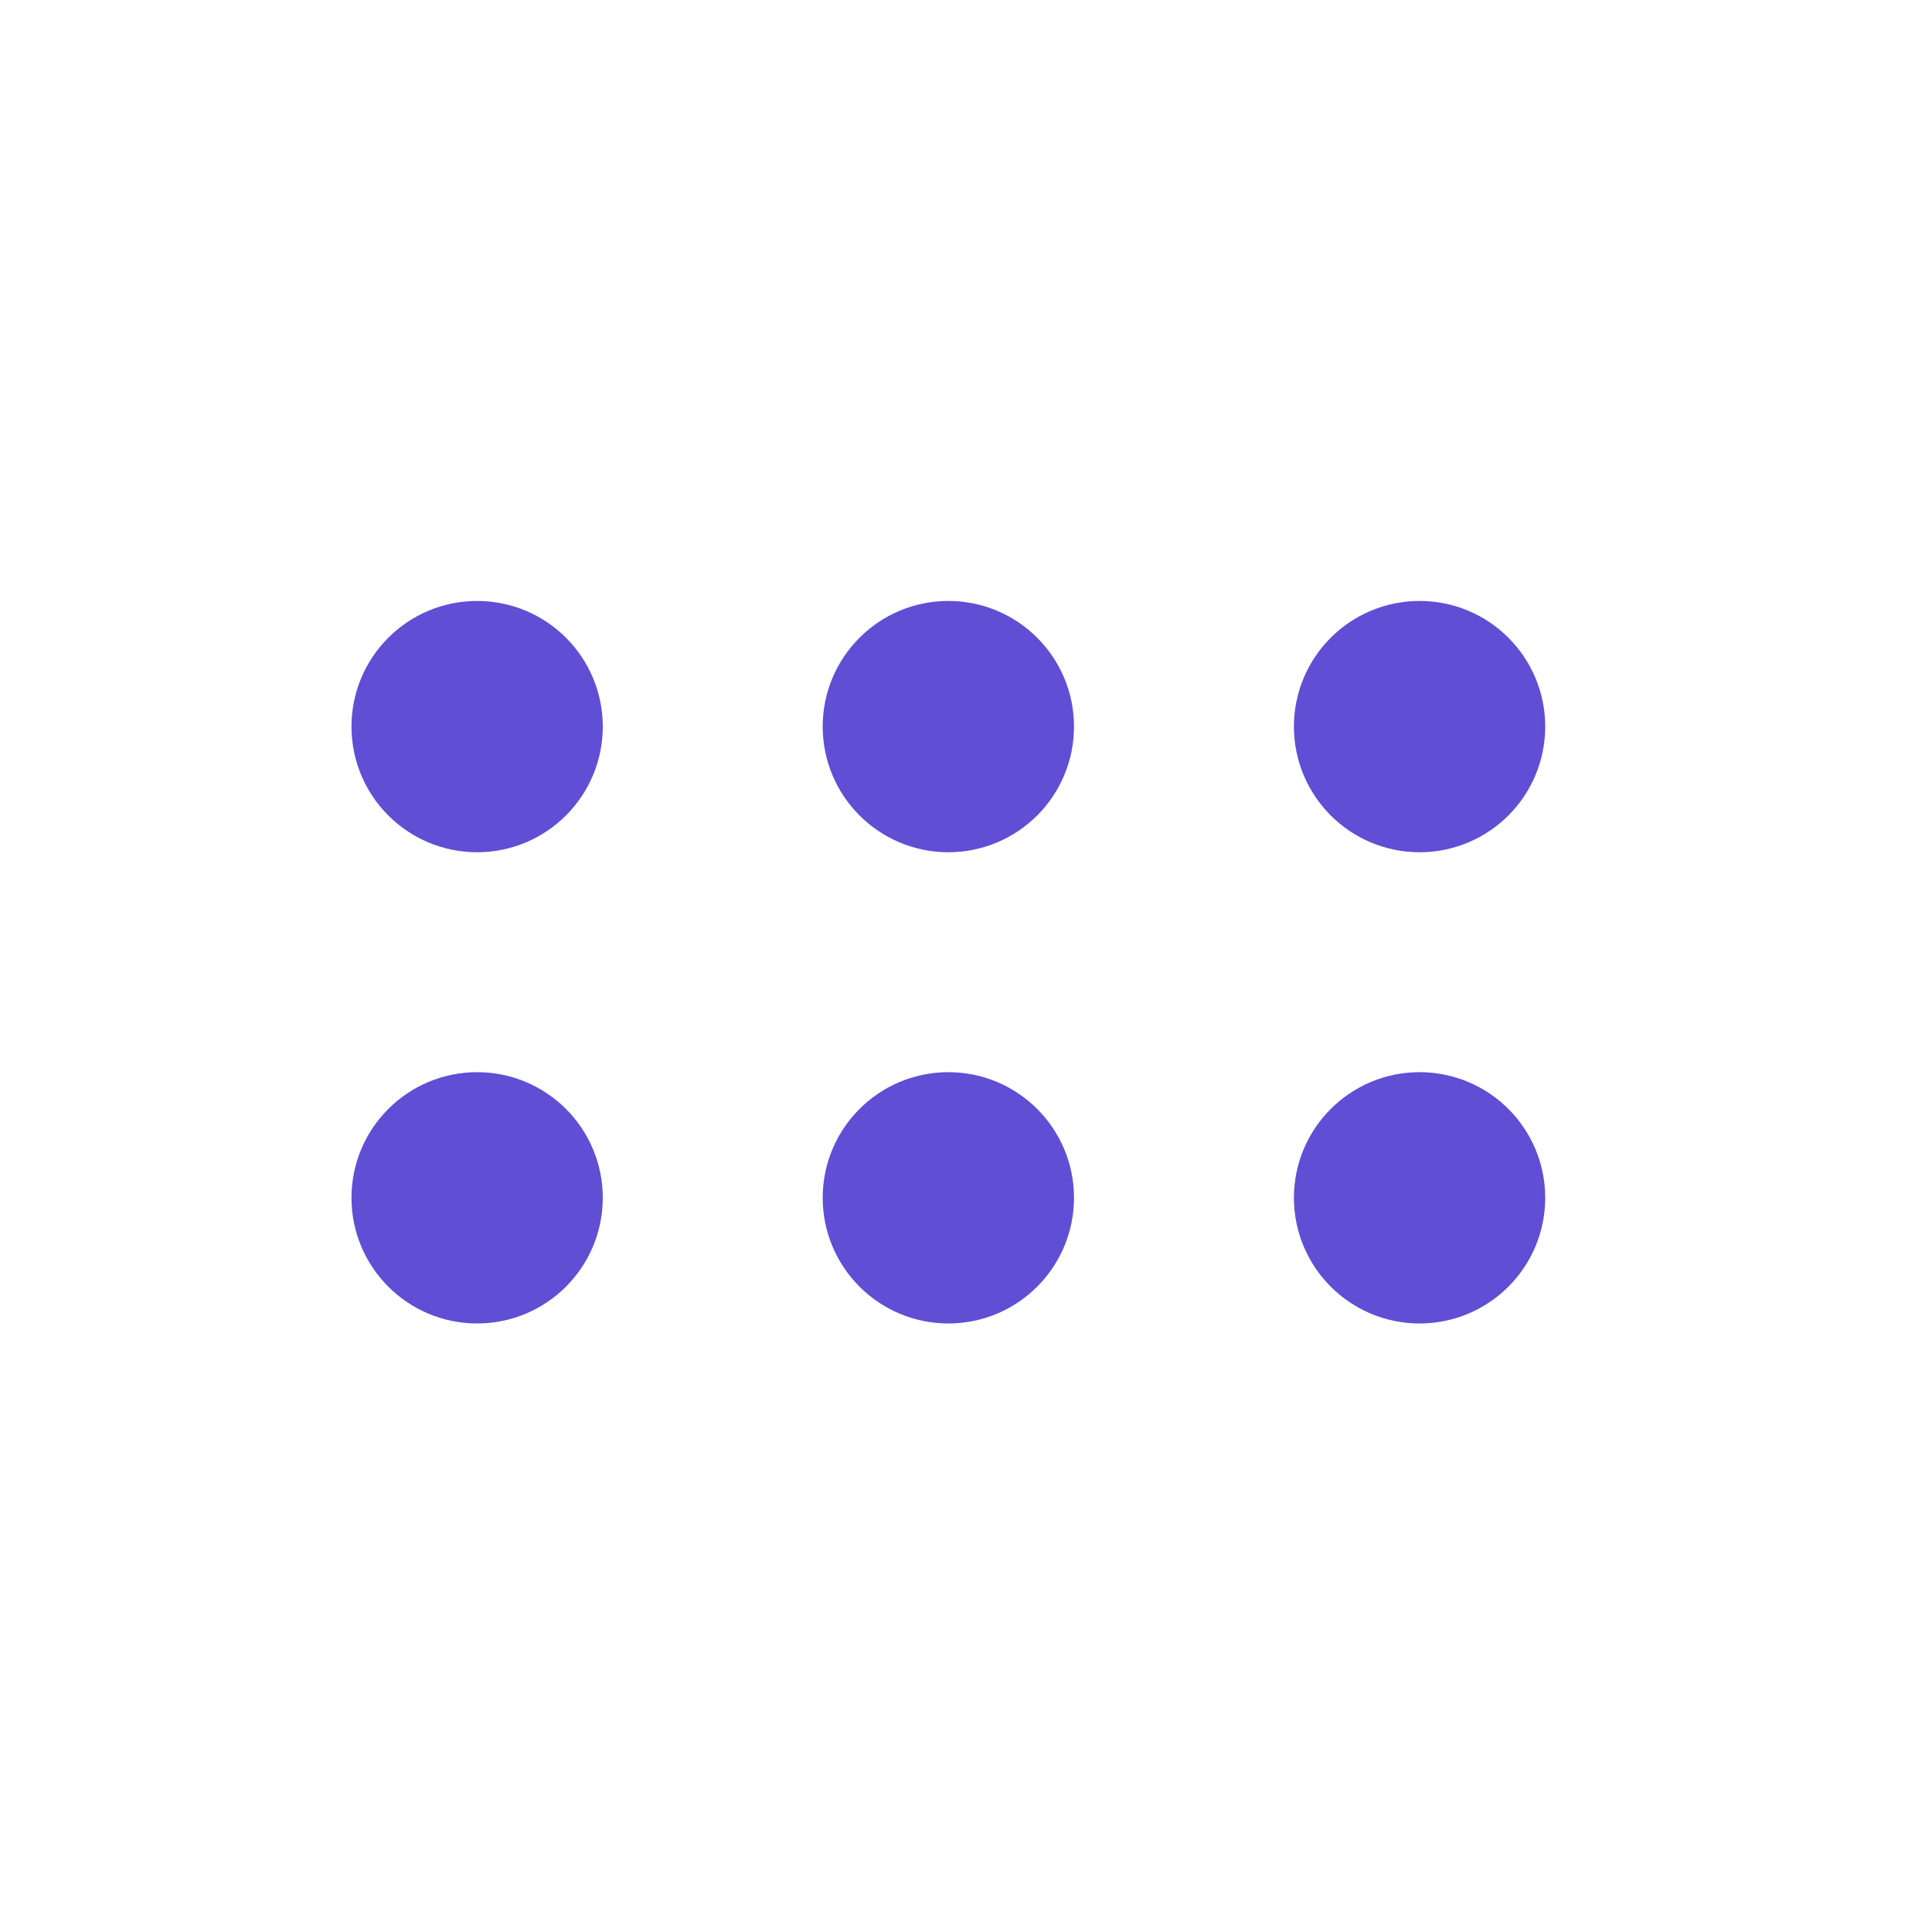 <svg width="41" height="41" viewBox="0 0 41 41" fill="none" xmlns="http://www.w3.org/2000/svg">
<path d="M10.126 25.419H10.142M10.126 15.419H10.142M20.126 15.419H20.142M30.126 15.419H30.142M30.126 25.419H30.142M20.126 25.419H20.142M11.792 15.419C11.792 16.34 11.046 17.086 10.126 17.086C9.205 17.086 8.459 16.34 8.459 15.419C8.459 14.499 9.205 13.753 10.126 13.753C11.046 13.753 11.792 14.499 11.792 15.419ZM11.792 25.419C11.792 26.34 11.046 27.086 10.126 27.086C9.205 27.086 8.459 26.34 8.459 25.419C8.459 24.499 9.205 23.753 10.126 23.753C11.046 23.753 11.792 24.499 11.792 25.419ZM21.792 15.419C21.792 16.34 21.046 17.086 20.126 17.086C19.205 17.086 18.459 16.34 18.459 15.419C18.459 14.499 19.205 13.753 20.126 13.753C21.046 13.753 21.792 14.499 21.792 15.419ZM21.792 25.419C21.792 26.34 21.046 27.086 20.126 27.086C19.205 27.086 18.459 26.34 18.459 25.419C18.459 24.499 19.205 23.753 20.126 23.753C21.046 23.753 21.792 24.499 21.792 25.419ZM31.792 15.419C31.792 16.34 31.046 17.086 30.126 17.086C29.205 17.086 28.459 16.34 28.459 15.419C28.459 14.499 29.205 13.753 30.126 13.753C31.046 13.753 31.792 14.499 31.792 15.419ZM31.792 25.419C31.792 26.34 31.046 27.086 30.126 27.086C29.205 27.086 28.459 26.34 28.459 25.419C28.459 24.499 29.205 23.753 30.126 23.753C31.046 23.753 31.792 24.499 31.792 25.419Z" stroke="#604ED5" stroke-width="2" stroke-linecap="round" stroke-linejoin="round"/>
</svg>
